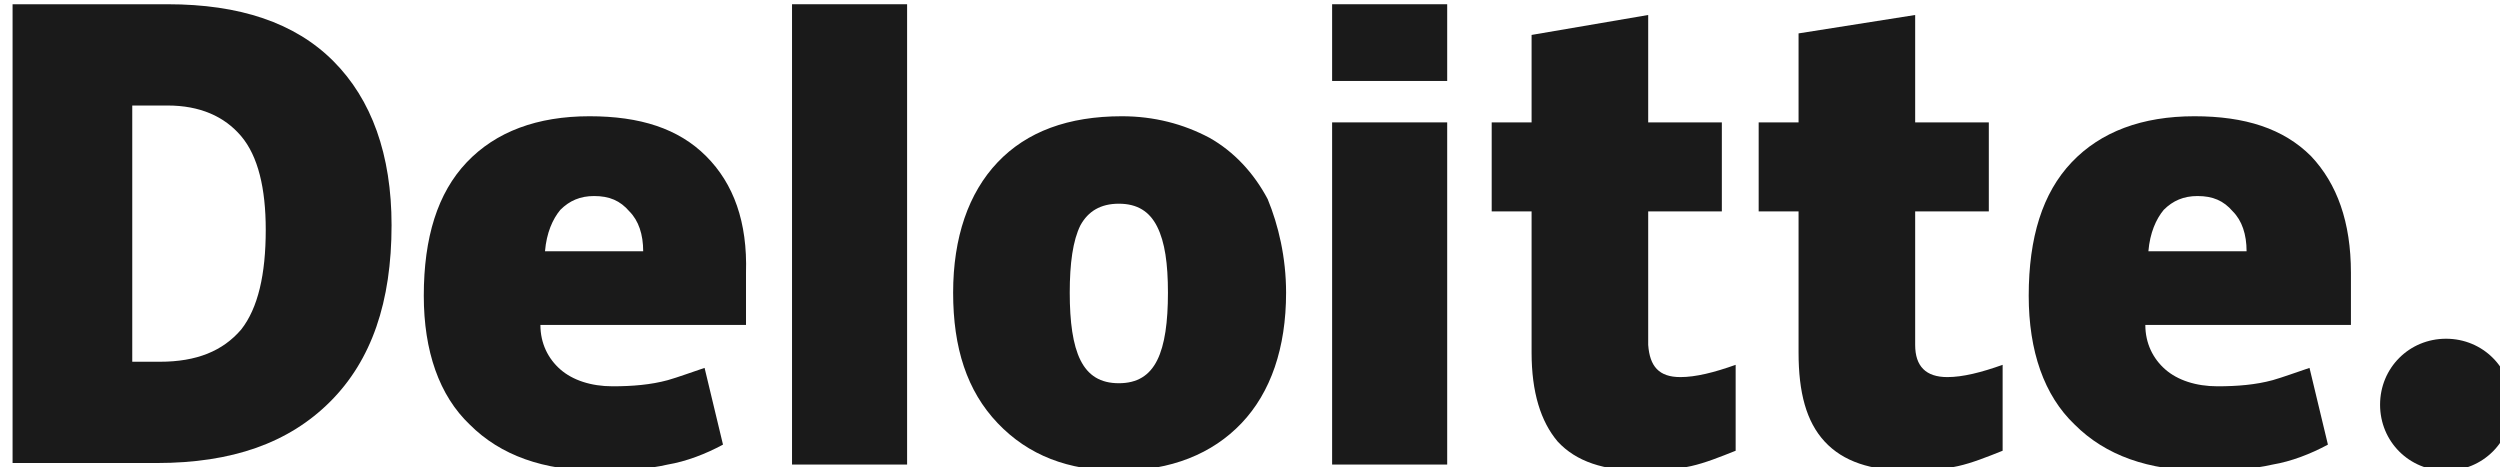 <?xml version="1.0" encoding="utf-8"?>
<!-- Generator: Adobe Illustrator 26.4.1, SVG Export Plug-In . SVG Version: 6.00 Build 0)  -->
<svg version="1.1"
	 id="svg2" xmlns:sodipodi="http://sodipodi.sourceforge.net/DTD/sodipodi-0.dtd" xmlns:svg="http://www.w3.org/2000/svg" xmlns:inkscape="http://www.inkscape.org/namespaces/inkscape" xmlns:cc="http://creativecommons.org/ns#" xmlns:rdf="http://www.w3.org/1999/02/22-rdf-syntax-ns#" xmlns:dc="http://purl.org/dc/elements/1.1/" inkscape:export-filename="C:\Users\Daijin\Desktop\Deloitte.png" inkscape:export-xdpi="90" inkscape:export-ydpi="90" inkscape:version="0.91 r13725" sodipodi:docname="Deloitte_logo_2016.svg"
	 xmlns="http://www.w3.org/2000/svg" xmlns:xlink="http://www.w3.org/1999/xlink" x="0px" y="0px" viewBox="0 0 885.8 165.6"
	 enable-background="new 0 0 885.8 165.6" xml:space="preserve">
<sodipodi:namedview  bordercolor="#666666" borderopacity="1.0" fit-margin-bottom="10" fit-margin-left="10" fit-margin-right="10" fit-margin-top="10" id="base" inkscape:current-layer="g3359" inkscape:cx="300.28476" inkscape:cy="100" inkscape:document-units="px" inkscape:pageopacity="0" inkscape:pageshadow="2" inkscape:window-height="1017" inkscape:window-maximized="1" inkscape:window-width="1920" inkscape:window-x="-8" inkscape:window-y="-8" inkscape:zoom="0.6636812" pagecolor="#ffffff" showgrid="false" units="px">
	</sodipodi:namedview>
<g id="layer1" transform="translate(-2521.97,-654.343)" inkscape:groupmode="layer" inkscape:label="Layer 1">
	<g id="g3359" transform="matrix(3.068,0,0,3.068,-6165.655,-2195.369)">
		<g id="g3371" transform="matrix(1.772,0,0,1.772,-2301.05,-745.377)">
			<path id="path3356" inkscape:connector-curvature="0" fill="#1A1A1A" d="M3051.7,971.2c0-2.4,1.9-4.3,4.3-4.3
				c2.4,0,4.3,1.9,4.3,4.3s-1.9,4.3-4.3,4.3C3053.6,975.5,3051.7,973.6,3051.7,971.2"/>
			<path id="path3360" inkscape:connector-curvature="0" fill="#1A1A1A" d="M2913.9,959.8c0-2.7-0.5-4.8-1.6-6.1s-2.7-2-4.8-2h-2.3
				v16.7h1.8c2.4,0,4.1-0.7,5.3-2.1C2913.4,964.9,2913.9,962.7,2913.9,959.8 M2922.1,959.5c0,5-1.3,8.8-4,11.5s-6.4,4-11.3,4h-9.4
				v-29.9h10.1c4.7,0,8.3,1.2,10.8,3.7C2920.8,951.3,2922.1,954.9,2922.1,959.5"/>
			<path id="path3362" inkscape:connector-curvature="0" fill="#1A1A1A" d="M2948.2,975.1h7.5v-30h-7.5V975.1z"/>
			<path id="path3366" inkscape:connector-curvature="0" fill="#1A1A1A" d="M2966.3,963.9c0,1.9,0.2,3.4,0.7,4.4s1.3,1.5,2.5,1.5
				s2-0.5,2.5-1.5s0.7-2.5,0.7-4.4s-0.2-3.3-0.7-4.3s-1.3-1.5-2.5-1.5s-2,0.5-2.5,1.4C2966.5,960.5,2966.3,962,2966.3,963.9
				 M2980.4,963.9c0,3.6-1,6.5-2.9,8.5s-4.6,3.1-8,3.1c-3.3,0-5.9-1-7.9-3.1s-2.9-4.9-2.9-8.5s1-6.5,2.9-8.5s4.6-3,8.1-3
				c2.1,0,4,0.5,5.7,1.4c1.6,0.9,2.9,2.3,3.8,4C2979.9,959.5,2980.4,961.6,2980.4,963.9"/>
			<path id="path3370" inkscape:connector-curvature="0" fill="#1A1A1A" d="M2983.4,975.1h7.5v-11.5v-10.8h-7.5V975.1z"/>
			<path id="path3372" inkscape:connector-curvature="0" fill="#1A1A1A" d="M2983.4,950.1h7.5v-5h-7.5V950.1z"/>
			<path id="path3376" inkscape:connector-curvature="0" fill="#1A1A1A" d="M3006.1,969.4c1,0,2.2-0.3,3.6-0.8v5.6
				c-1,0.4-2,0.8-2.9,1s-2,0.3-3.2,0.3c-2.5,0-4.3-0.6-5.5-1.9c-1.1-1.3-1.7-3.2-1.7-5.8v-9.2h-2.6v-5.8h2.6v-5.7l7.6-1.3v7h4.8v5.8
				h-4.8v8.7C3004.1,968.7,3004.7,969.4,3006.1,969.4"/>
			<path id="path3380" inkscape:connector-curvature="0" fill="#1A1A1A" d="M3023.5,969.4c1,0,2.2-0.3,3.6-0.8v5.6
				c-1,0.4-2,0.8-2.9,1s-2,0.3-3.2,0.3c-2.5,0-4.3-0.6-5.5-1.9s-1.7-3.2-1.7-5.8v-9.2h-2.6v-5.8h2.6V947l7.6-1.2v7h4.8v5.8h-4.8v8.7
				C3021.4,968.7,3022.1,969.4,3023.5,969.4"/>
			<path id="path3384" inkscape:connector-curvature="0" fill="#1A1A1A" d="M3036.6,961.2c0.1-1.2,0.5-2.1,1-2.7
				c0.6-0.6,1.3-0.9,2.2-0.9c1,0,1.7,0.3,2.3,1c0.6,0.6,0.9,1.5,0.9,2.6L3036.6,961.2L3036.6,961.2z M3047.2,955
				c-1.8-1.8-4.3-2.6-7.6-2.6c-3.4,0-6.1,1-8,3s-2.8,4.9-2.8,8.7c0,3.6,1,6.5,3,8.4c2,2,4.8,3,8.4,3c1.7,0,3.2-0.1,4.5-0.4
				c1.2-0.2,2.5-0.7,3.6-1.3l-1.2-5c-0.9,0.3-1.7,0.6-2.4,0.8c-1.1,0.3-2.3,0.4-3.6,0.4c-1.4,0-2.6-0.4-3.4-1.1
				c-0.8-0.7-1.3-1.7-1.3-2.9h13.4v-3.4C3049.8,959.3,3048.9,956.8,3047.2,955"/>
			<path id="path3388" inkscape:connector-curvature="0" fill="#1A1A1A" d="M2932.1,961.2c0.1-1.2,0.5-2.1,1-2.7
				c0.6-0.6,1.3-0.9,2.2-0.9c1,0,1.7,0.3,2.3,1c0.6,0.6,0.9,1.5,0.9,2.6L2932.1,961.2L2932.1,961.2z M2942.6,955
				c-1.8-1.8-4.3-2.6-7.6-2.6c-3.4,0-6.1,1-8,3s-2.8,4.9-2.8,8.7c0,3.6,1,6.5,3,8.4c2,2,4.8,3,8.4,3c1.7,0,3.2-0.1,4.5-0.4
				c1.2-0.2,2.5-0.7,3.6-1.3l-1.2-5c-0.9,0.3-1.7,0.6-2.4,0.8c-1.1,0.3-2.3,0.4-3.6,0.4c-1.4,0-2.6-0.4-3.4-1.1
				c-0.8-0.7-1.3-1.7-1.3-2.9h13.4v-3.4C2945.3,959.3,2944.4,956.8,2942.6,955"/>
		</g>
	</g>
</g>
</svg>
